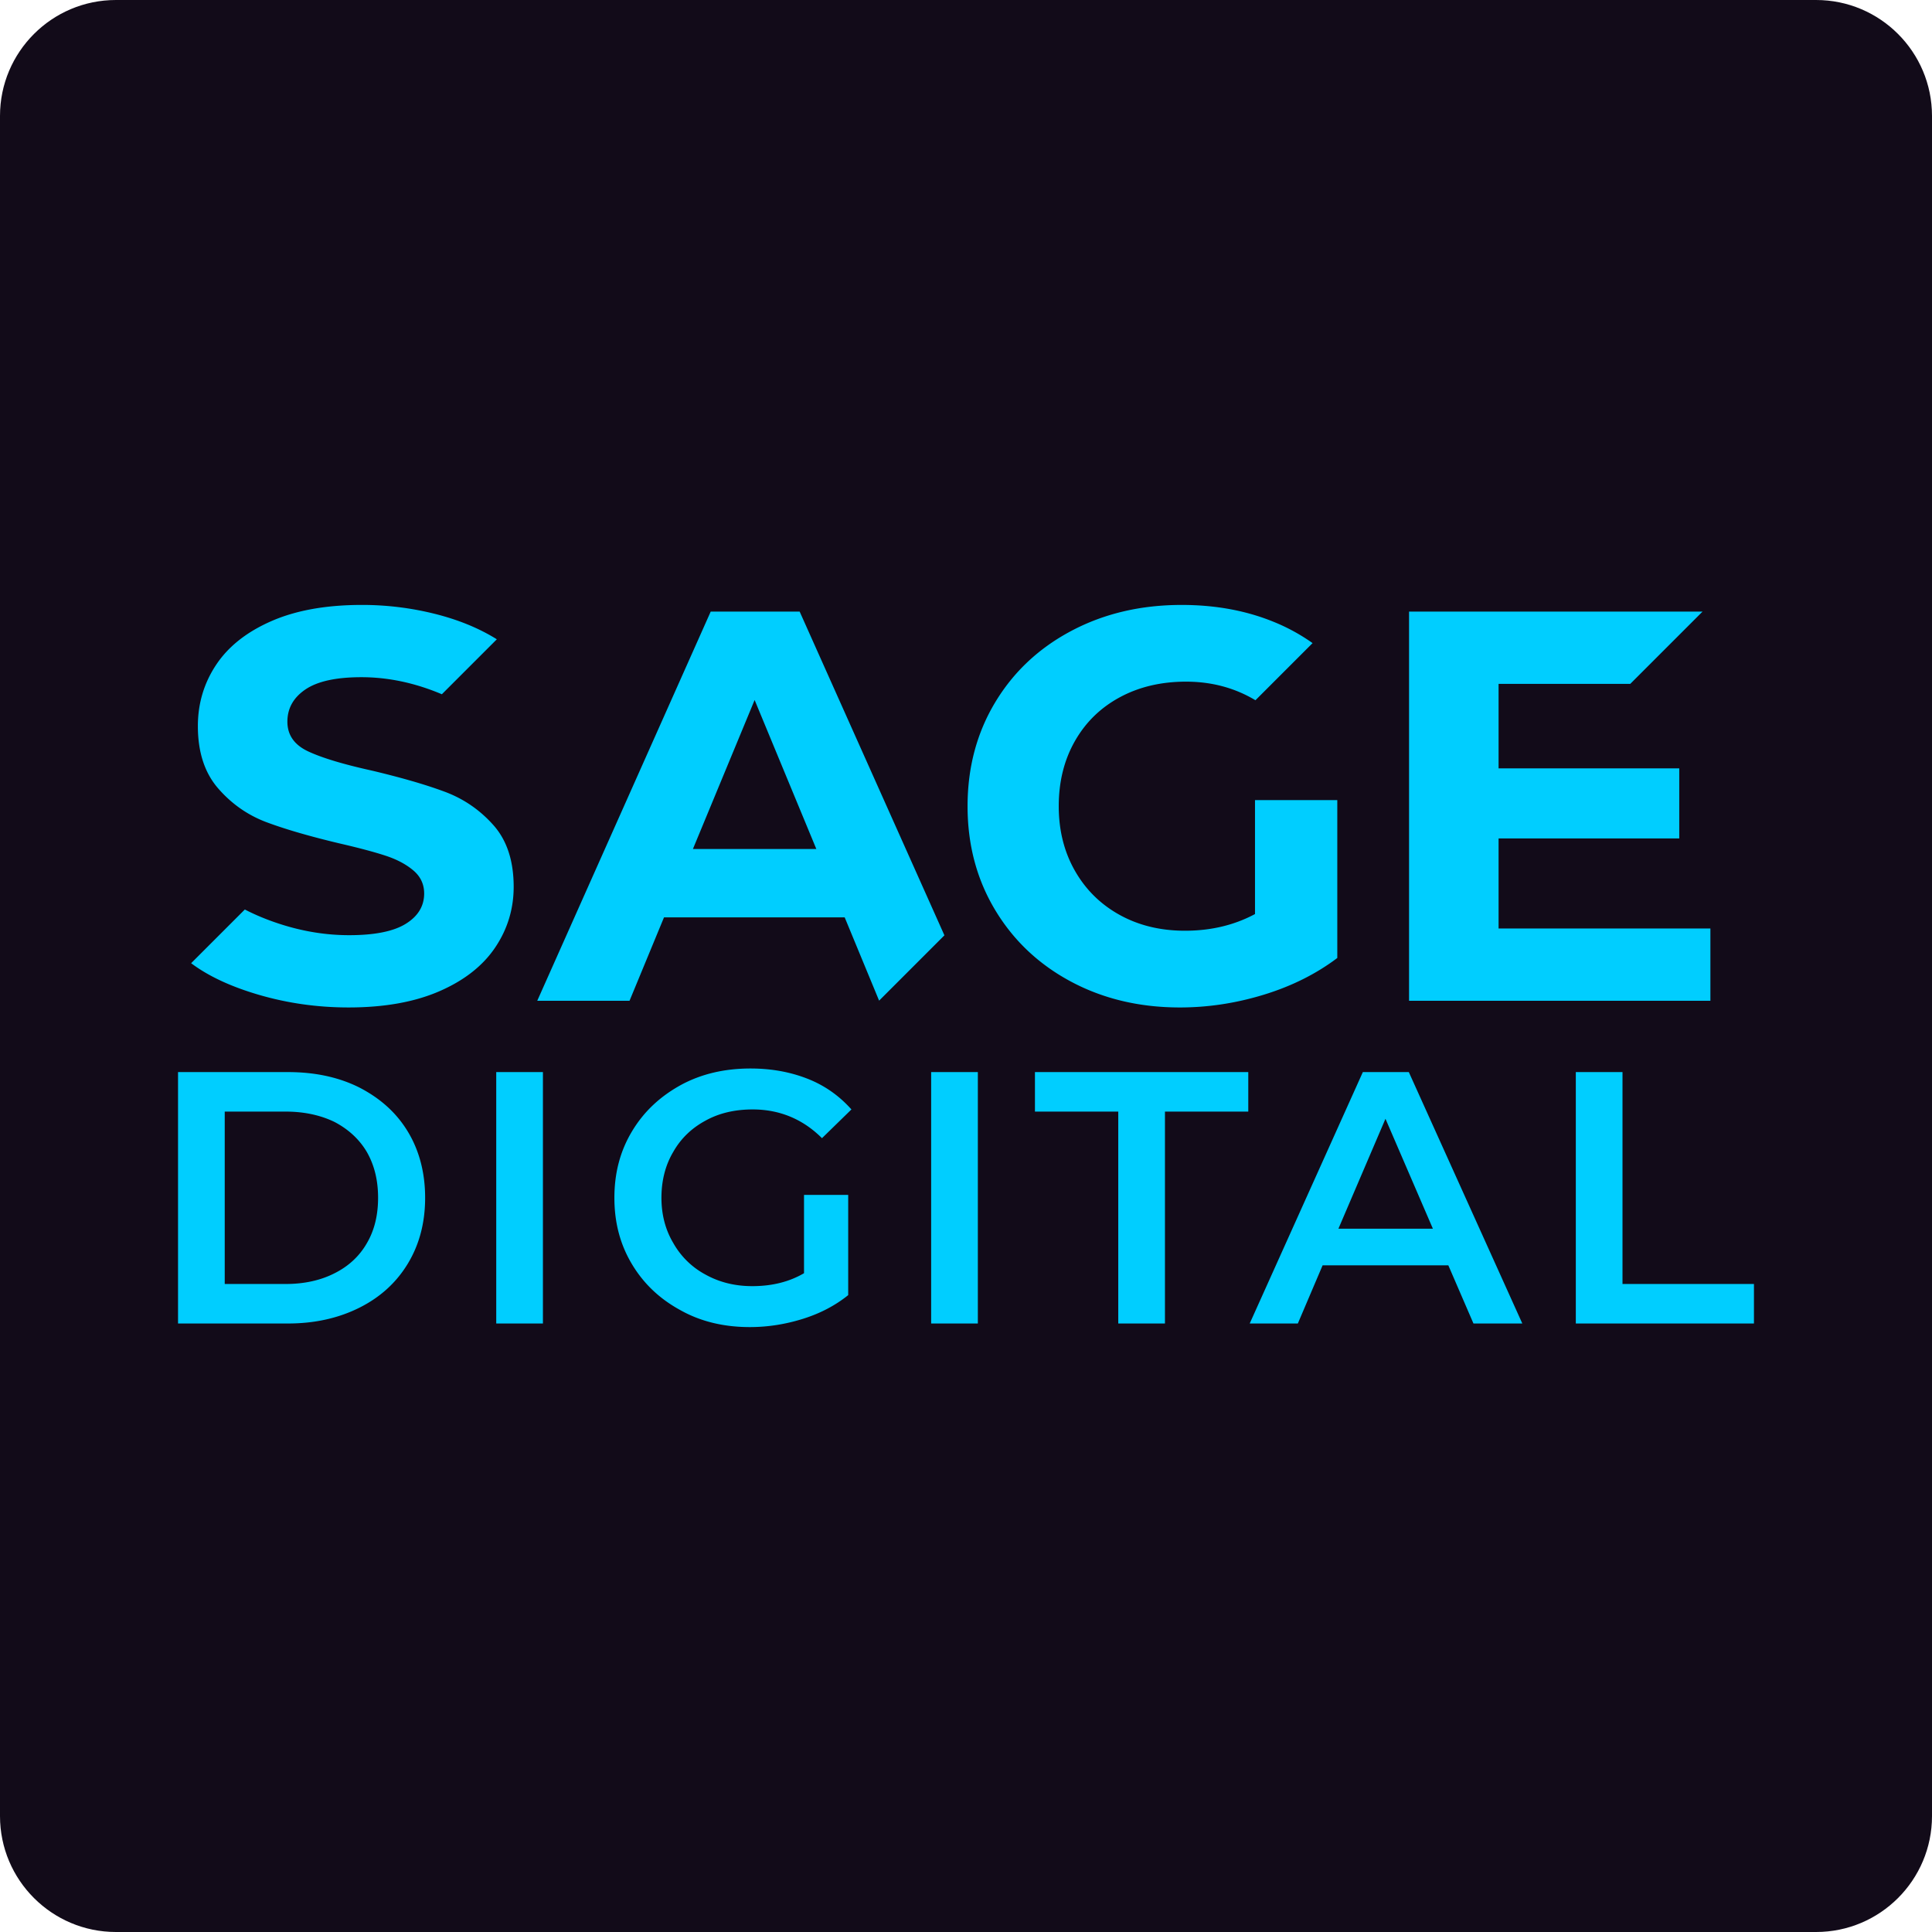 <svg xmlns="http://www.w3.org/2000/svg" xml:space="preserve" fill-rule="evenodd" stroke-linejoin="round" stroke-miterlimit="2" clip-rule="evenodd" viewBox="0 0 400 400">
  <path fill="#120b19" d="M400 24c0-13.246-10.754-24-24-24H24C10.754 0 0 10.754 0 24v352c0 13.246 10.754 24 24 24h352c13.246 0 24-10.754 24-24V24Z"/>
  <path fill="#00ceff" fill-rule="nonzero" d="m195.531 193.651-13.521 13.522-7.125-17.238h-37.411l-7.137 17.267H111.23l35.914-80.577h18.418l29.97 67.026Zm-26.517-17.874-12.777-30.85-12.777 30.85h25.554Zm90.913-30.8c-4.284-2.565-9.073-3.848-14.365-3.848-5.142 0-9.708 1.074-13.698 3.223s-7.098 5.18-9.324 9.093c-2.226 3.914-3.338 8.403-3.338 13.468 0 4.988 1.112 9.44 3.338 13.353 2.226 3.914 5.314 6.964 9.266 9.151 3.952 2.187 8.46 3.28 13.525 3.28 5.372 0 10.207-1.15 14.504-3.453v-23.597h17.037v32.691c-4.375 3.3-9.44 5.832-15.195 7.597-5.755 1.765-11.55 2.648-17.381 2.648-8.365 0-15.885-1.785-22.562-5.353-6.676-3.568-11.914-8.518-15.712-14.849-3.799-6.33-5.698-13.487-5.698-21.468 0-7.98 1.9-15.137 5.698-21.468 3.798-6.33 9.074-11.28 15.827-14.849 6.753-3.568 14.35-5.352 22.792-5.352 7.06 0 13.468 1.189 19.223 3.568a39.723 39.723 0 0 1 7.891 4.337l-11.828 11.828Zm92.565-18.352-14.964 14.964h-27.265v17.497h37.41v14.504h-37.41v18.647h43.856v14.965h-62.39v-80.577h60.763ZM50.69 188.303c2.237 1.157 4.675 2.162 7.314 3.013 4.758 1.535 9.516 2.303 14.274 2.303 5.295 0 9.208-.787 11.74-2.36 2.533-1.573 3.8-3.665 3.8-6.274 0-1.918-.749-3.51-2.245-4.777-1.497-1.266-3.415-2.283-5.756-3.05-2.34-.767-5.506-1.612-9.496-2.532-6.14-1.458-11.166-2.916-15.08-4.375-3.913-1.458-7.27-3.798-10.072-7.021-2.8-3.223-4.201-7.52-4.201-12.893 0-4.68 1.266-8.92 3.798-12.72 2.533-3.798 6.35-6.81 11.454-9.035 5.103-2.226 11.338-3.338 18.705-3.338a61.99 61.99 0 0 1 15.08 1.841c4.895 1.224 9.18 2.982 12.856 5.273l-11.379 11.379c-5.557-2.353-11.115-3.53-16.672-3.53-5.218 0-9.075.845-11.569 2.533-2.494 1.689-3.74 3.914-3.74 6.677 0 2.762 1.438 4.815 4.316 6.158s7.271 2.667 13.18 3.971c6.14 1.458 11.166 2.916 15.08 4.374 3.913 1.458 7.27 3.76 10.071 6.907 2.801 3.146 4.202 7.405 4.202 12.777 0 4.604-1.286 8.806-3.856 12.605-2.571 3.798-6.427 6.81-11.569 9.036-5.141 2.225-11.396 3.338-18.763 3.338-6.369 0-12.527-.863-18.475-2.59-5.83-1.693-10.535-3.883-14.116-6.571l11.119-11.12Zm-13.829 33.661h22.753c5.577 0 10.485 1.041 14.797 3.198 4.313 2.23 7.66 5.205 10.039 9.146 2.38 3.94 3.569 8.55 3.569 13.681 0 5.131-1.19 9.667-3.57 13.608-2.379 3.94-5.725 6.99-10.038 9.146-4.312 2.156-9.22 3.271-14.797 3.271H36.861v-52.05Zm22.307 43.871c3.793 0 7.213-.744 10.113-2.23 2.825-1.413 5.13-3.495 6.692-6.247 1.561-2.677 2.305-5.8 2.305-9.369s-.744-6.692-2.305-9.443c-1.562-2.677-3.867-4.759-6.692-6.246-2.9-1.413-6.32-2.156-10.113-2.156h-12.64v35.691h12.64Zm43.572-43.871h9.667v52.05h-9.666zm63.724 25.43h9.146v20.746c-2.677 2.156-5.8 3.792-9.369 4.908-3.57 1.115-7.213 1.71-11.005 1.71-5.28 0-10.112-1.116-14.35-3.495-4.239-2.305-7.585-5.428-10.039-9.518-2.454-4.09-3.643-8.625-3.643-13.756 0-5.13 1.19-9.666 3.643-13.756 2.454-4.09 5.8-7.212 10.113-9.592 4.238-2.305 9.071-3.42 14.425-3.42 4.387 0 8.328.743 11.897 2.156 3.57 1.413 6.543 3.57 8.997 6.32l-6.097 5.95c-3.941-3.942-8.774-5.95-14.351-5.95-3.643 0-6.915.744-9.74 2.306-2.9 1.561-5.131 3.717-6.693 6.469-1.636 2.75-2.454 5.948-2.454 9.517 0 3.495.818 6.618 2.454 9.37a16.68 16.68 0 0 0 6.692 6.543c2.826 1.561 6.023 2.38 9.667 2.38 4.09 0 7.658-.893 10.707-2.678v-16.21Zm26.322-25.43h9.666v52.05h-9.666zm38.74 8.18h-17.251v-8.18h44.168v8.18h-17.251v43.87h-9.666v-43.87Zm68.334 31.824h-26.025l-5.13 12.046h-9.964l23.422-52.05h9.518l23.497 52.05h-10.113l-5.205-12.046Zm-3.197-7.584-9.815-22.753-9.74 22.753h19.555Zm29.593-32.42h9.666v43.871h27.215v8.18h-36.881v-52.05Z"/>
</svg>
